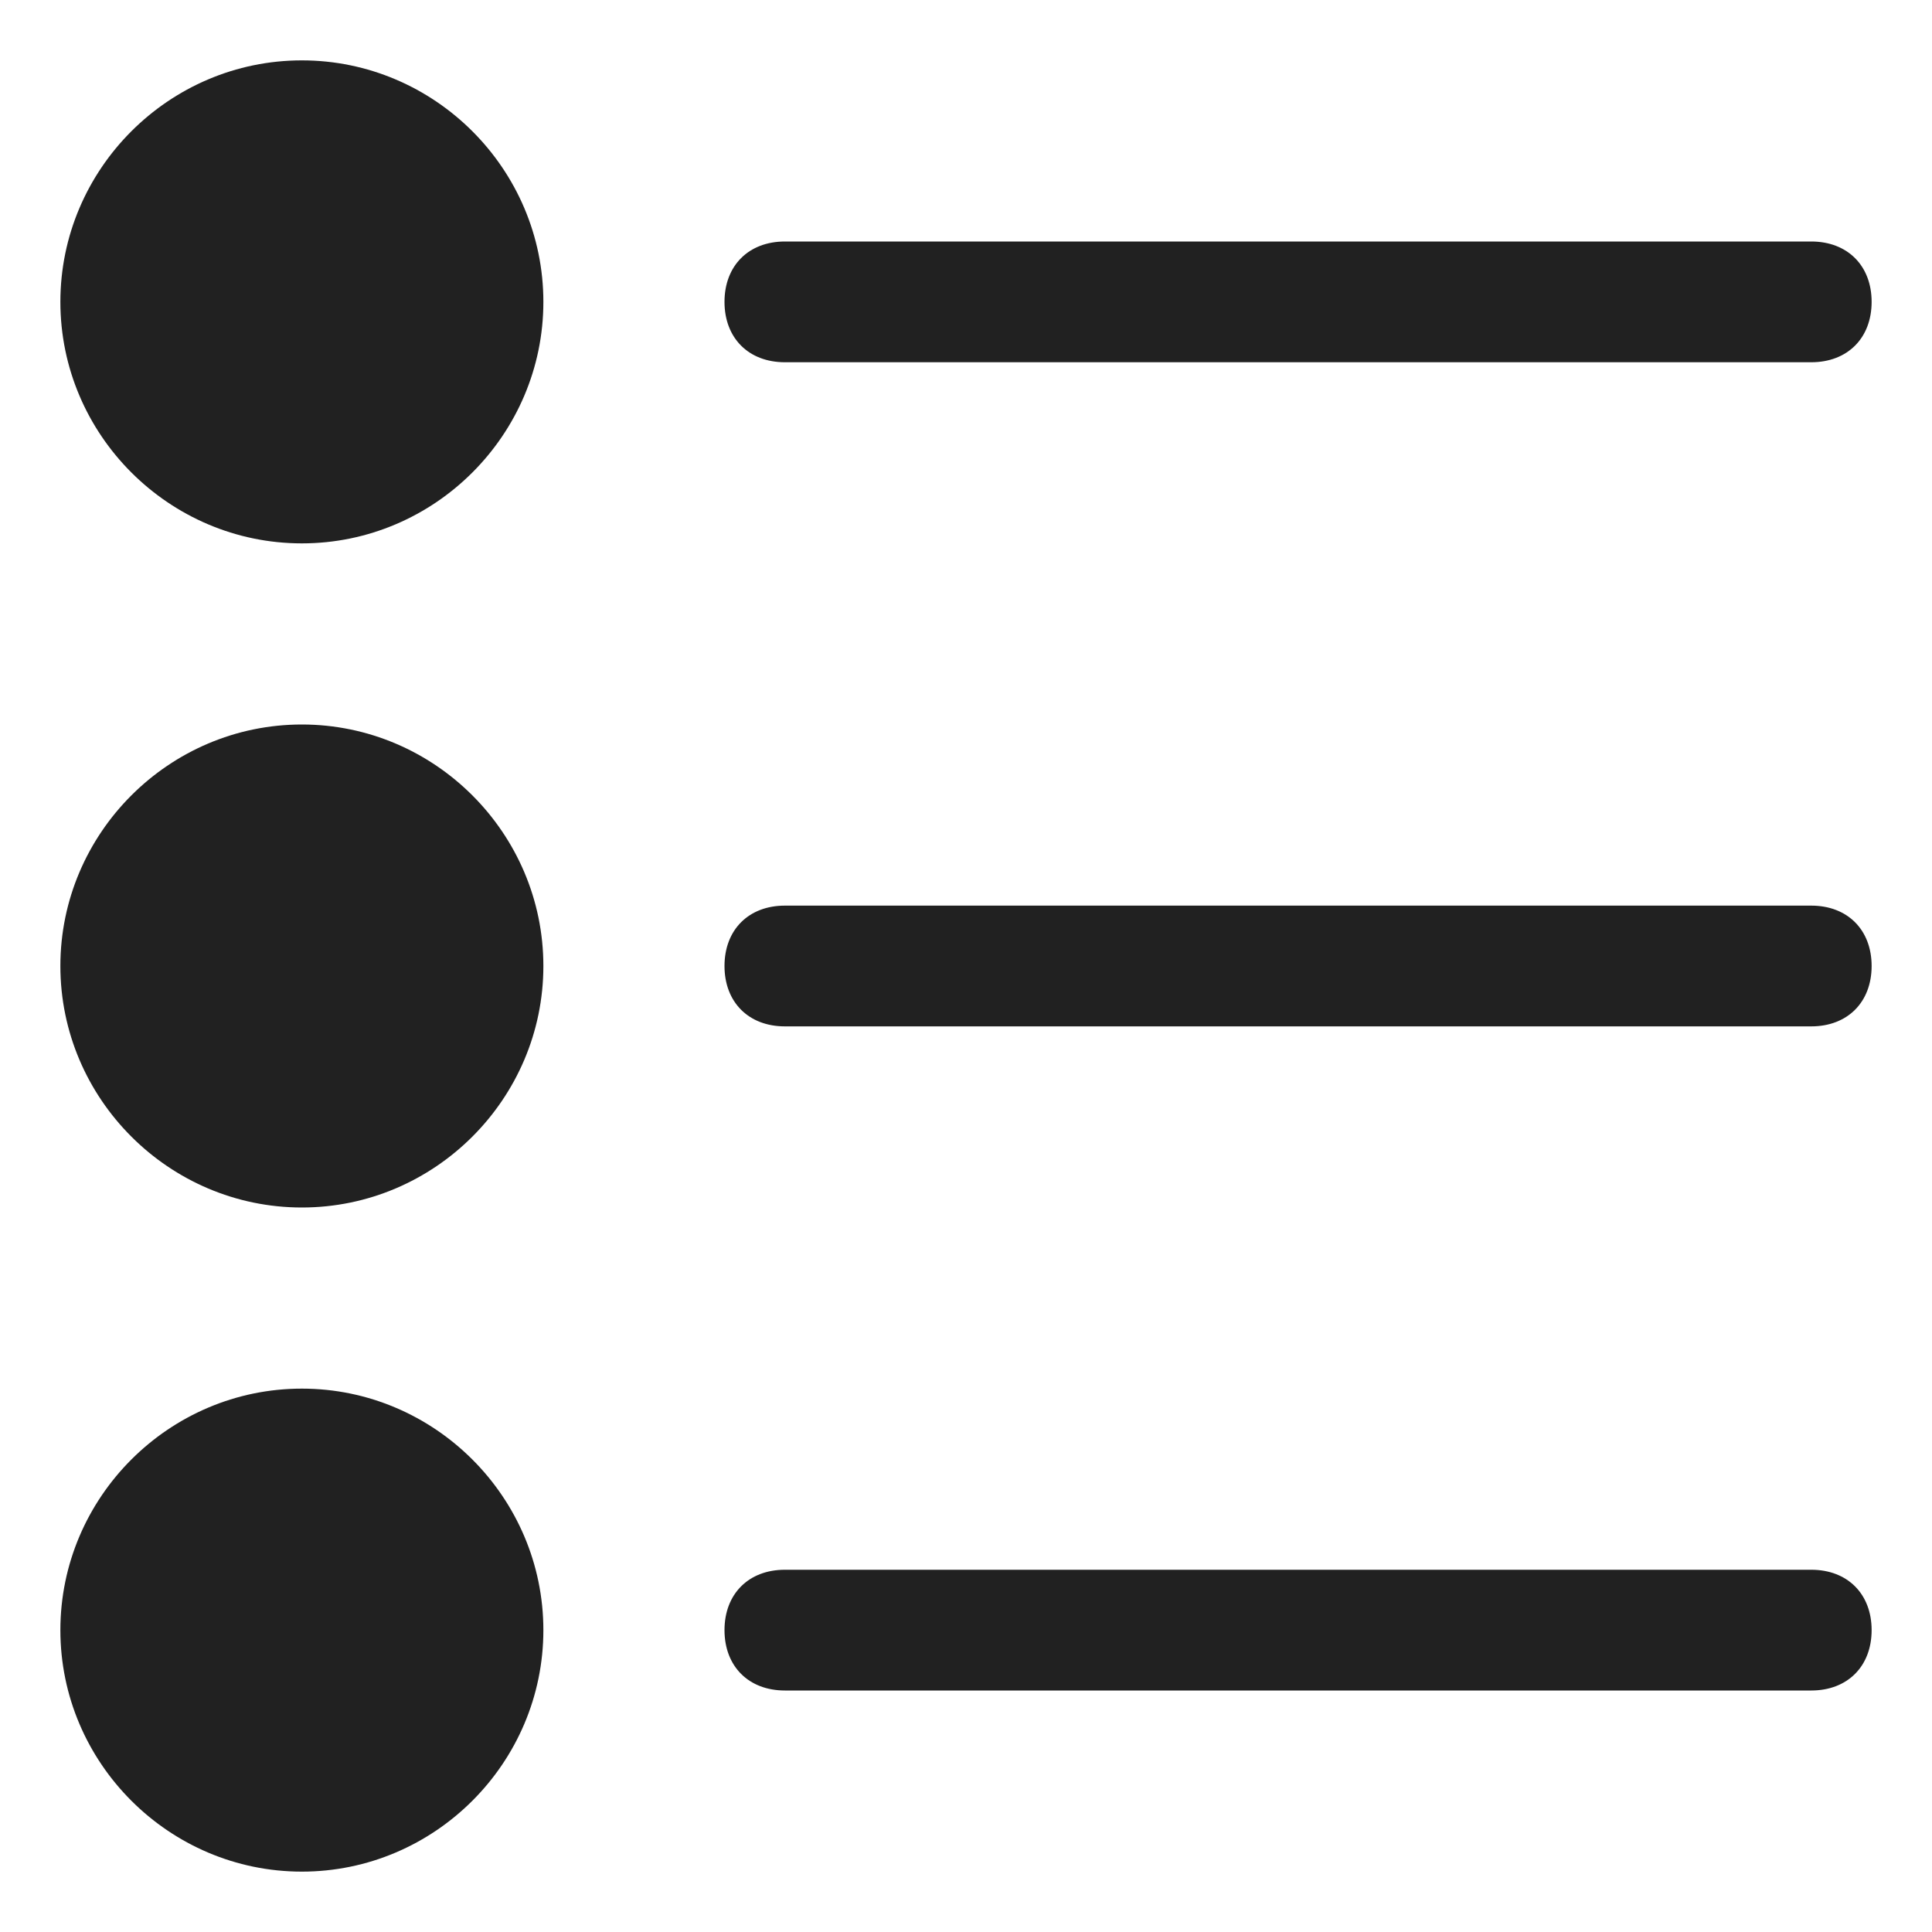 <svg width="40" height="40" fill="none" xmlns="http://www.w3.org/2000/svg"><path d="M6.25 1.25c-2.75 0-5 2.25-5 5s2.25 5 5 5 5-2.25 5-5-2.25-5-5-5zm0 13.75c-2.75 0-5 2.25-5 5s2.25 5 5 5 5-2.25 5-5-2.25-5-5-5zm0 13.75c-2.75 0-5 2.25-5 5s2.25 5 5 5 5-2.25 5-5-2.25-5-5-5zM37.5 5H16.25C15.5 5 15 5.5 15 6.25s.5 1.25 1.25 1.25H37.5c.75 0 1.25-.5 1.25-1.25S38.25 5 37.5 5zm0 13.75H16.25c-.75 0-1.25.5-1.25 1.25s.5 1.25 1.25 1.25H37.5c.75 0 1.25-.5 1.25-1.25s-.5-1.25-1.25-1.25zm0 13.75H16.25c-.75 0-1.25.5-1.25 1.25S15.5 35 16.25 35H37.5c.75 0 1.25-.5 1.25-1.25s-.5-1.25-1.25-1.25z" fill="#212121"/></svg>